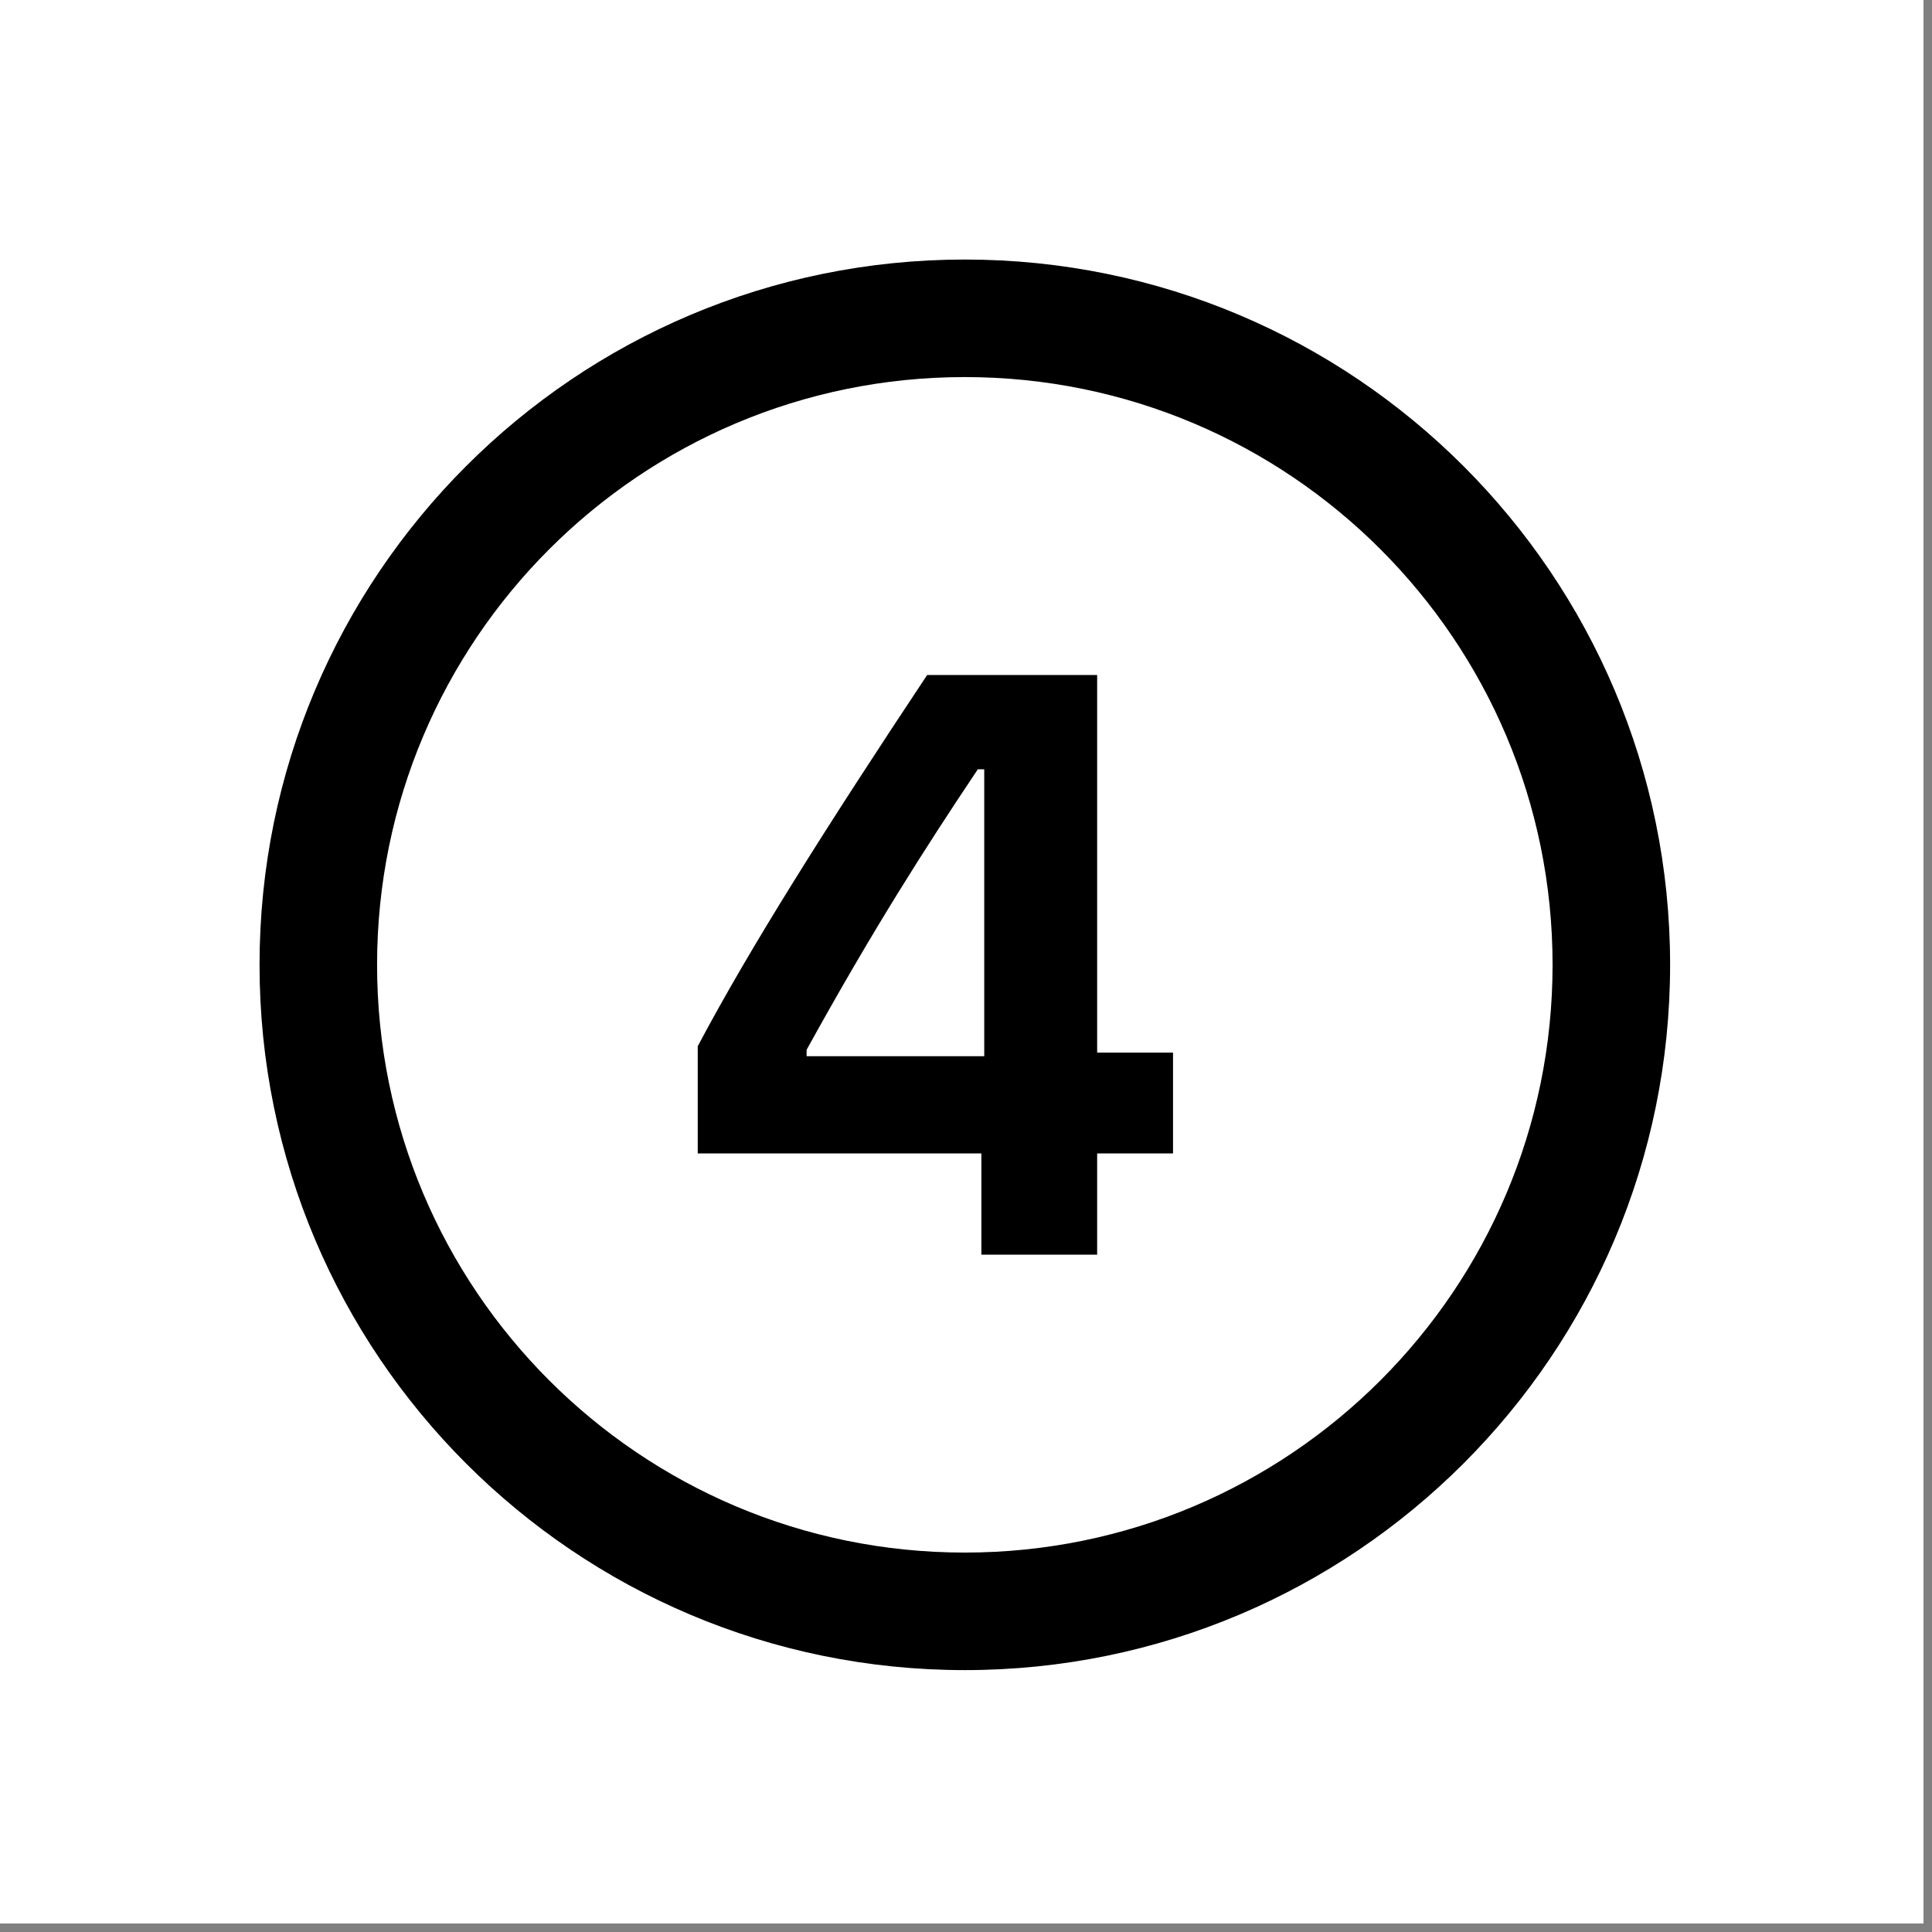 <?xml version="1.0" encoding="UTF-8"?> <svg xmlns="http://www.w3.org/2000/svg" xmlns:xlink="http://www.w3.org/1999/xlink" width="150" zoomAndPan="magnify" viewBox="0 0 112.5 112.5" height="150" preserveAspectRatio="xMidYMid meet" version="1.0"><rect x="0" y="0" width="112.5" height="112.5" fill="#808080" stroke="none"/><defs><clipPath id="3223beb0ce"><path d="M 0 0 L 112.004 0 L 112.004 112.004 L 0 112.004 Z M 0 0 " clip-rule="nonzero"></path></clipPath><clipPath id="42d2bd72ad"><path d="M 15.113 15.113 L 97.25 15.113 L 97.25 97.25 L 15.113 97.25 Z M 15.113 15.113 " clip-rule="nonzero"></path></clipPath></defs><g clip-path="url(#3223beb0ce)"><path fill="#ffffff" d="M 0 0 L 112.004 0 L 112.004 112.004 L 0 112.004 Z M 0 0 " fill-opacity="1" fill-rule="nonzero"></path><path fill="#ffffff" d="M 0 0 L 112.004 0 L 112.004 112.004 L 0 112.004 Z M 0 0 " fill-opacity="1" fill-rule="nonzero"></path></g><g clip-path="url(#42d2bd72ad)"><path fill="#000000" d="M 56.18 15.113 C 33.5 15.113 15.113 33.504 15.113 56.18 C 15.113 78.859 33.5 97.25 56.18 97.25 C 78.859 97.25 97.25 78.859 97.25 56.18 C 97.25 33.504 78.859 15.113 56.18 15.113 Z M 56.18 21.957 C 75.082 21.957 90.406 37.281 90.406 56.18 C 90.406 75.082 75.082 90.406 56.18 90.406 C 37.281 90.406 21.957 75.082 21.957 56.18 C 21.957 37.281 37.281 21.957 56.18 21.957 Z M 53.988 39.305 C 48.07 48.215 43.668 55.188 40.629 60.922 L 40.629 67.164 L 57.145 67.164 L 57.145 73.059 L 63.887 73.059 L 63.887 67.164 L 68.305 67.164 L 68.305 61.293 L 63.887 61.293 L 63.887 39.305 Z M 56.938 44.797 L 57.312 44.797 L 57.312 61.504 L 46.969 61.504 L 46.969 61.129 C 50.832 54.133 53.852 49.406 56.938 44.797 Z M 56.938 44.797 " fill-opacity="1" fill-rule="nonzero"></path></g></svg> 